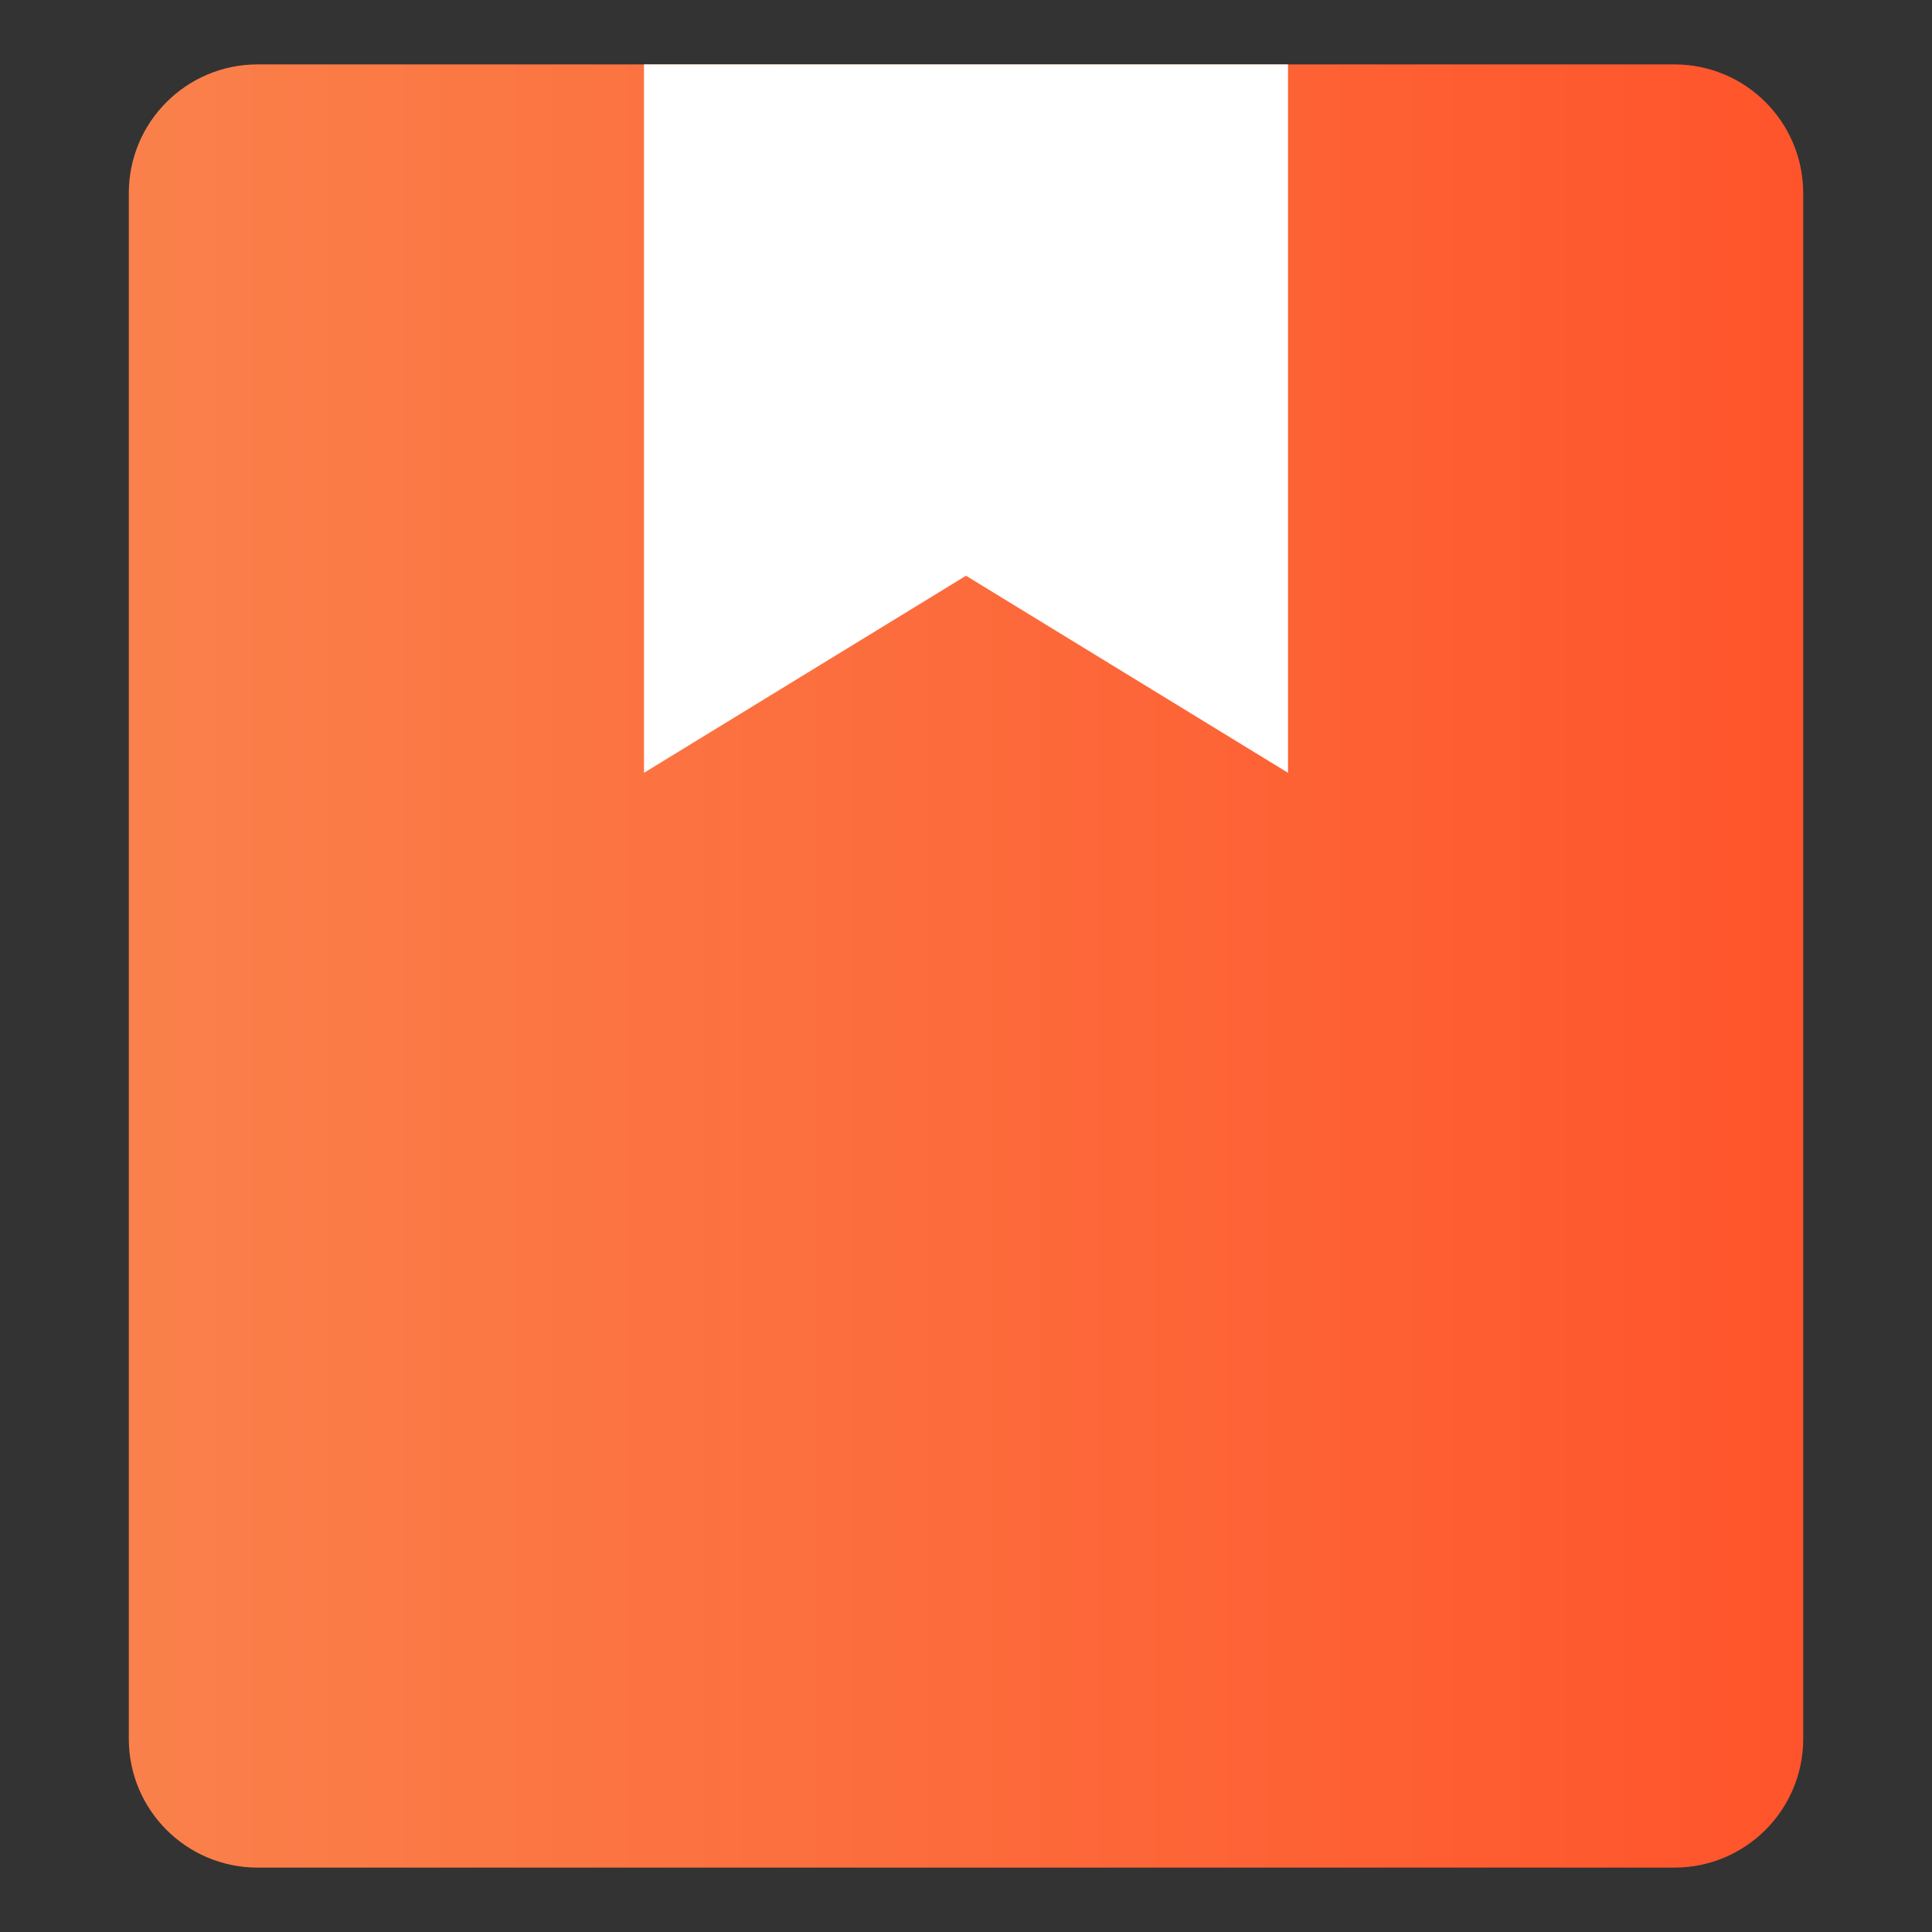 <?xml version="1.0" encoding="UTF-8"?>
<svg width="30px" height="30px" viewBox="0 0 30 30" version="1.1" xmlns="http://www.w3.org/2000/svg" xmlns:xlink="http://www.w3.org/1999/xlink">
    <rect x="0" y="0" width="30" height="30" fill="#333333" stroke="none"/>
    <title>编组 9</title>
    <defs>
        <linearGradient x1="6.01949046e-13%" y1="50%" x2="100%" y2="50%" id="linearGradient-1">
            <stop stop-color="#FA814B" offset="0%"></stop>
            <stop stop-color="#FF542B" offset="100%"></stop>
        </linearGradient>
    </defs>
    <g id="页面-1" stroke="none" stroke-width="1" fill="none" fill-rule="evenodd">
        <g id="移动端-产品中心弹窗" transform="translate(-30, -617)">
            <g id="编组-9" transform="translate(30, 617)">
                <rect id="矩形" fill="#D8D8D8" opacity="0" x="0" y="0" width="30" height="30"></rect>
                <path d="M4,1 L26,1 C27.105,1 28,1.895 28,3 L28,27 C28,28.105 27.105,29 26,29 L4,29 C2.895,29 2,28.105 2,27 L2,3 C2,1.895 2.895,1 4,1 Z" id="矩形" fill="url(#linearGradient-1)"></path>
                <polygon id="矩形备份-20" fill="#FFFFFF" points="10 1 20 1 20 12 15 8.94 10 12"></polygon>
            </g>
        </g>
    </g>
</svg>